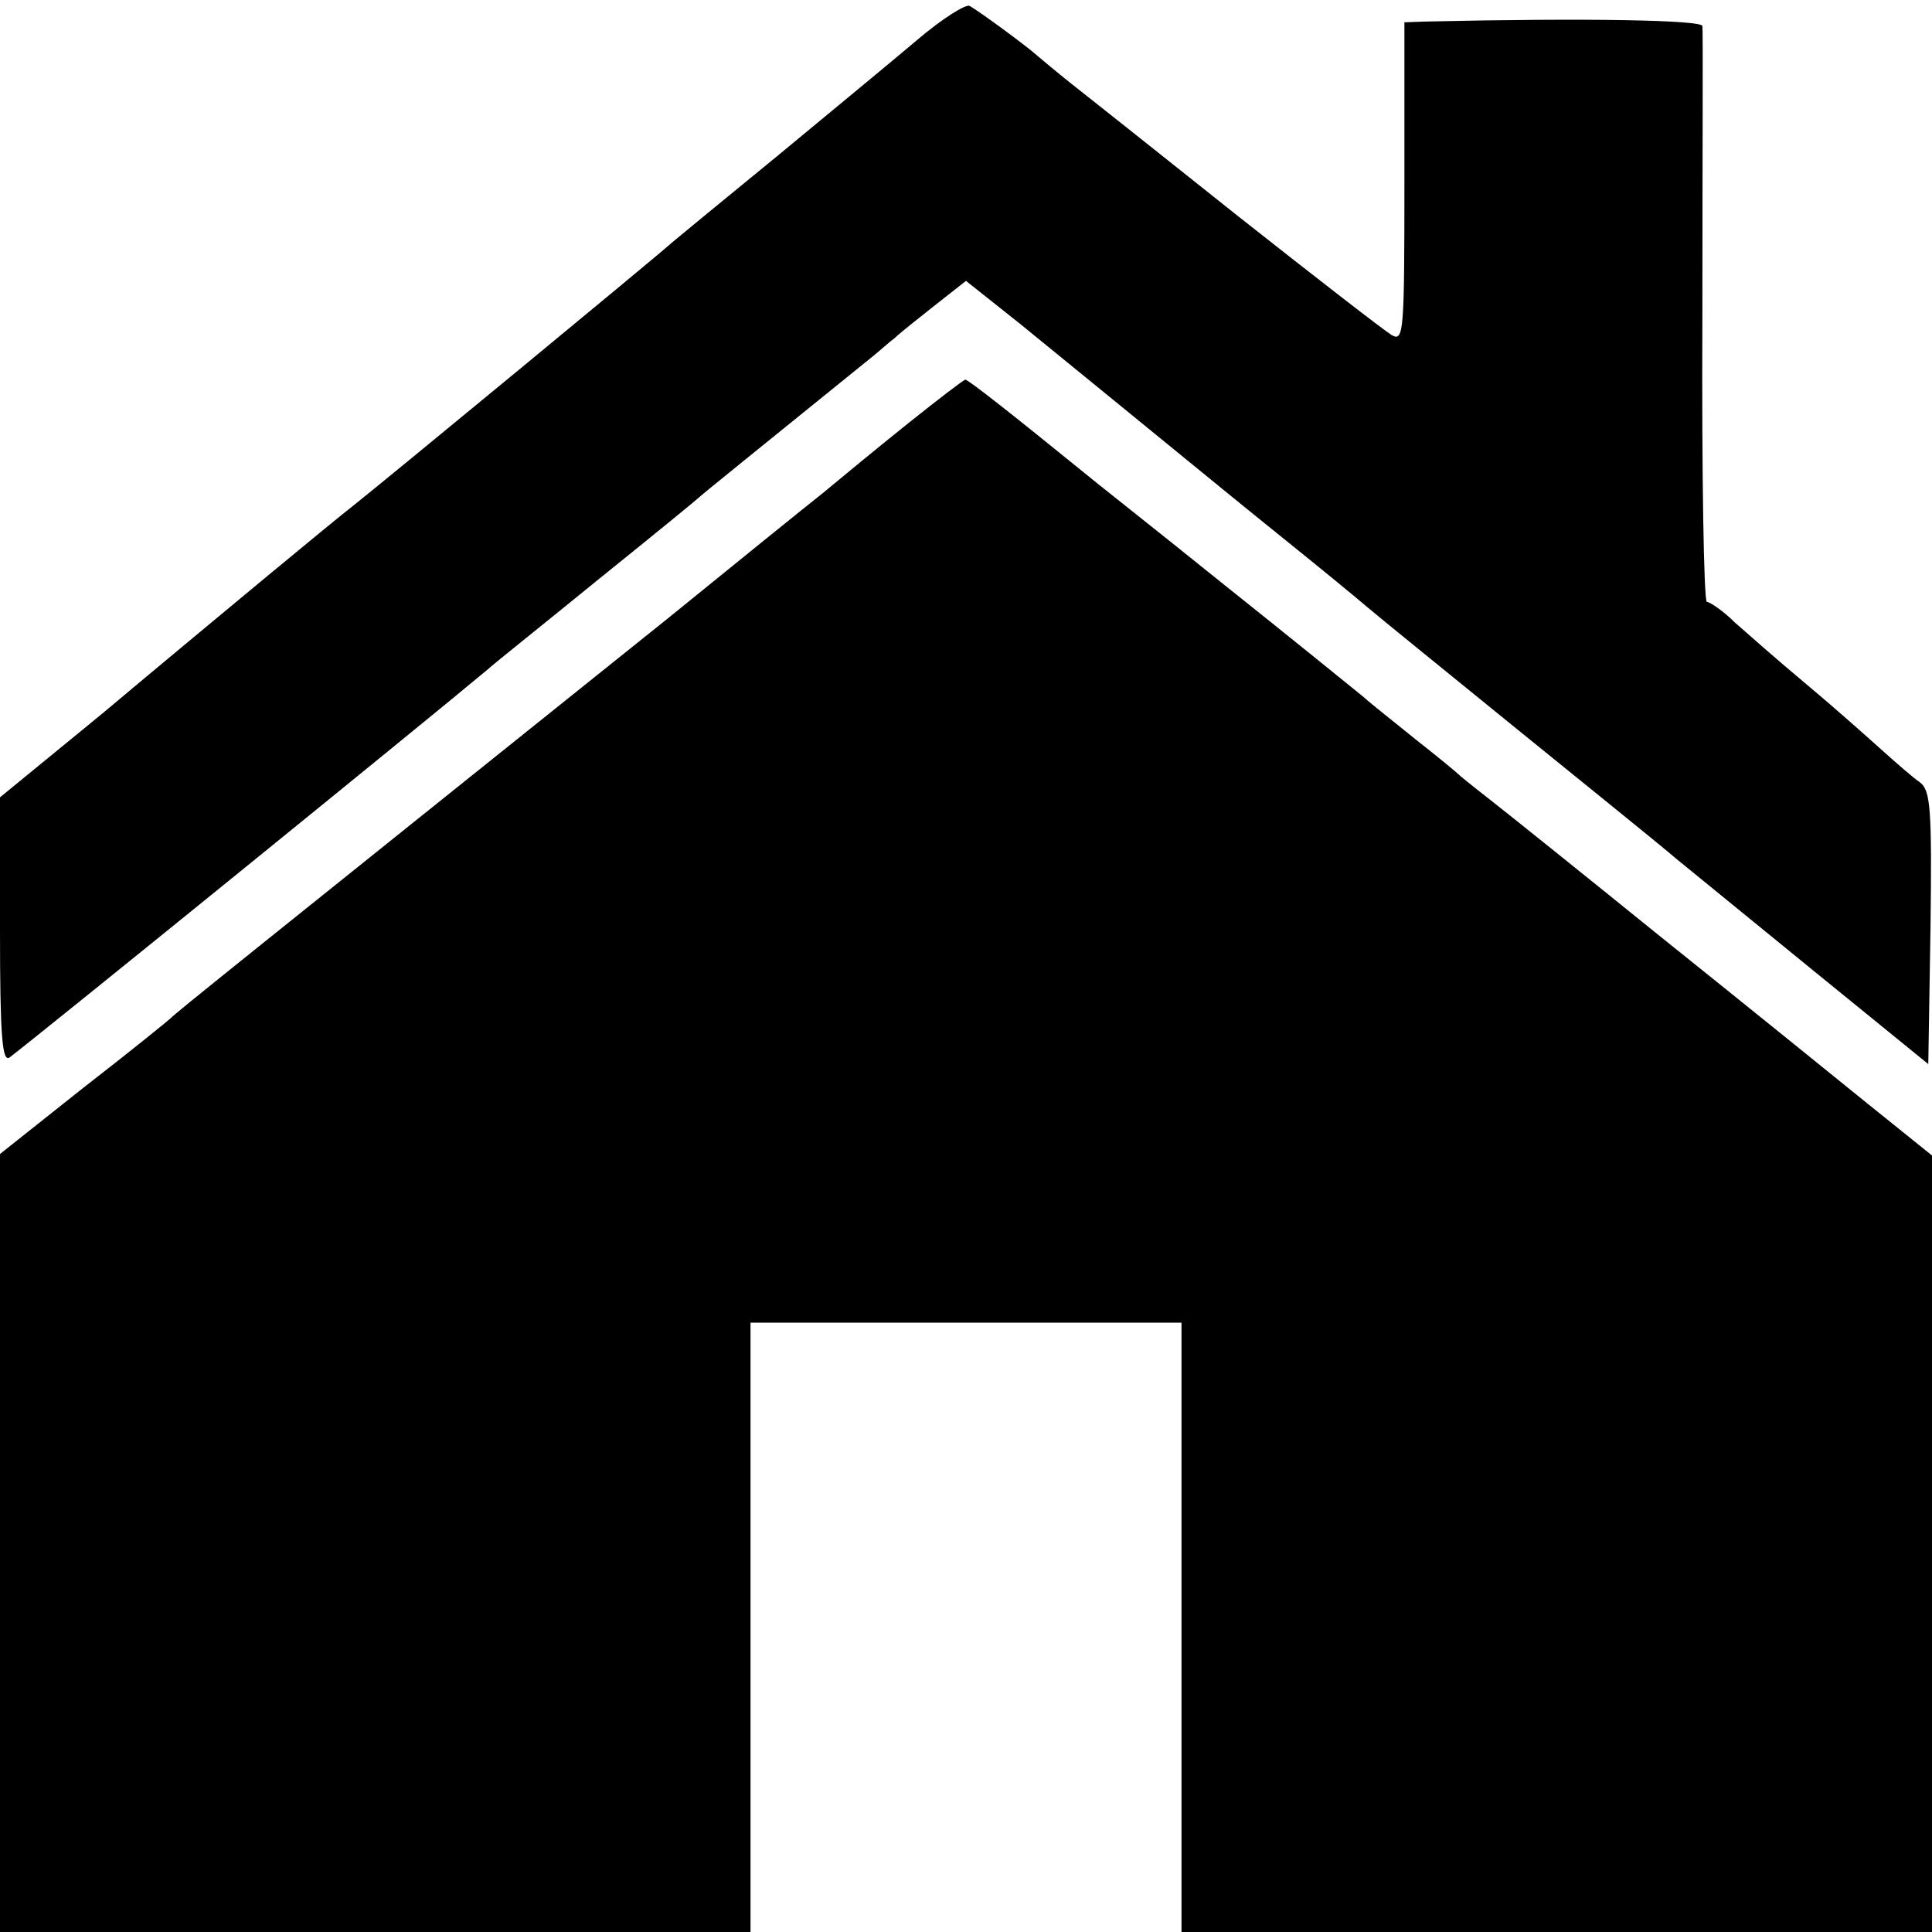 <?xml version="1.0" standalone="no"?>
<!DOCTYPE svg PUBLIC "-//W3C//DTD SVG 20010904//EN"
 "http://www.w3.org/TR/2001/REC-SVG-20010904/DTD/svg10.dtd">
<svg version="1.0" xmlns="http://www.w3.org/2000/svg"
 width="260pt" height="260pt" viewBox="0 0 260 260"
 preserveAspectRatio="xMidYMid meet">
<g transform="translate(0,260) scale(0.1,-0.1)"
fill="#000000" stroke="none">
<path d="M1234 2546 c-33 -28 -118 -98 -188 -156 -71 -58 -134 -110 -140 -115
-16 -15 -392 -325 -430 -355 -18 -14 -70 -57 -116 -95 -47 -39 -147 -122 -222
-185 l-138 -113 0 -180 c0 -142 3 -177 13 -170 52 40 562 454 642 521 11 10
79 64 150 122 72 58 132 107 135 110 4 4 82 67 234 190 10 8 23 20 30 25 6 6
30 25 54 44 l42 33 73 -58 c60 -49 184 -150 272 -222 11 -9 54 -44 95 -77 41
-33 86 -70 100 -82 14 -12 104 -85 200 -163 96 -78 193 -156 215 -175 22 -18
108 -88 190 -155 l150 -122 3 184 c2 160 0 184 -14 195 -9 6 -33 27 -53 45
-20 18 -65 58 -101 88 -36 30 -78 67 -95 82 -16 16 -34 28 -38 28 -4 0 -7 172
-6 383 0 210 1 387 0 392 -1 8 -154 11 -373 6 l-28 -1 0 -215 c0 -203 -1 -215
-17 -206 -10 6 -103 78 -208 161 -104 83 -205 163 -224 178 -19 15 -39 32 -45
37 -13 12 -77 59 -91 67 -5 3 -37 -17 -71 -46z"/>
<path d="M1223 2031 c-40 -32 -91 -74 -115 -94 -24 -19 -118 -95 -209 -169
-565 -453 -665 -533 -669 -538 -3 -3 -56 -46 -118 -94 l-112 -89 0 -524 0
-523 505 0 505 0 0 410 0 410 290 0 290 0 0 -410 0 -410 505 0 505 0 0 523 0
522 -87 70 c-48 39 -173 140 -279 225 -105 85 -206 166 -224 180 -18 14 -38
30 -44 35 -6 6 -33 28 -61 50 -27 22 -59 47 -70 57 -11 9 -96 78 -190 153 -93
75 -177 141 -185 148 -96 78 -158 127 -161 126 -2 0 -36 -26 -76 -58z"/>
</g>
</svg>
